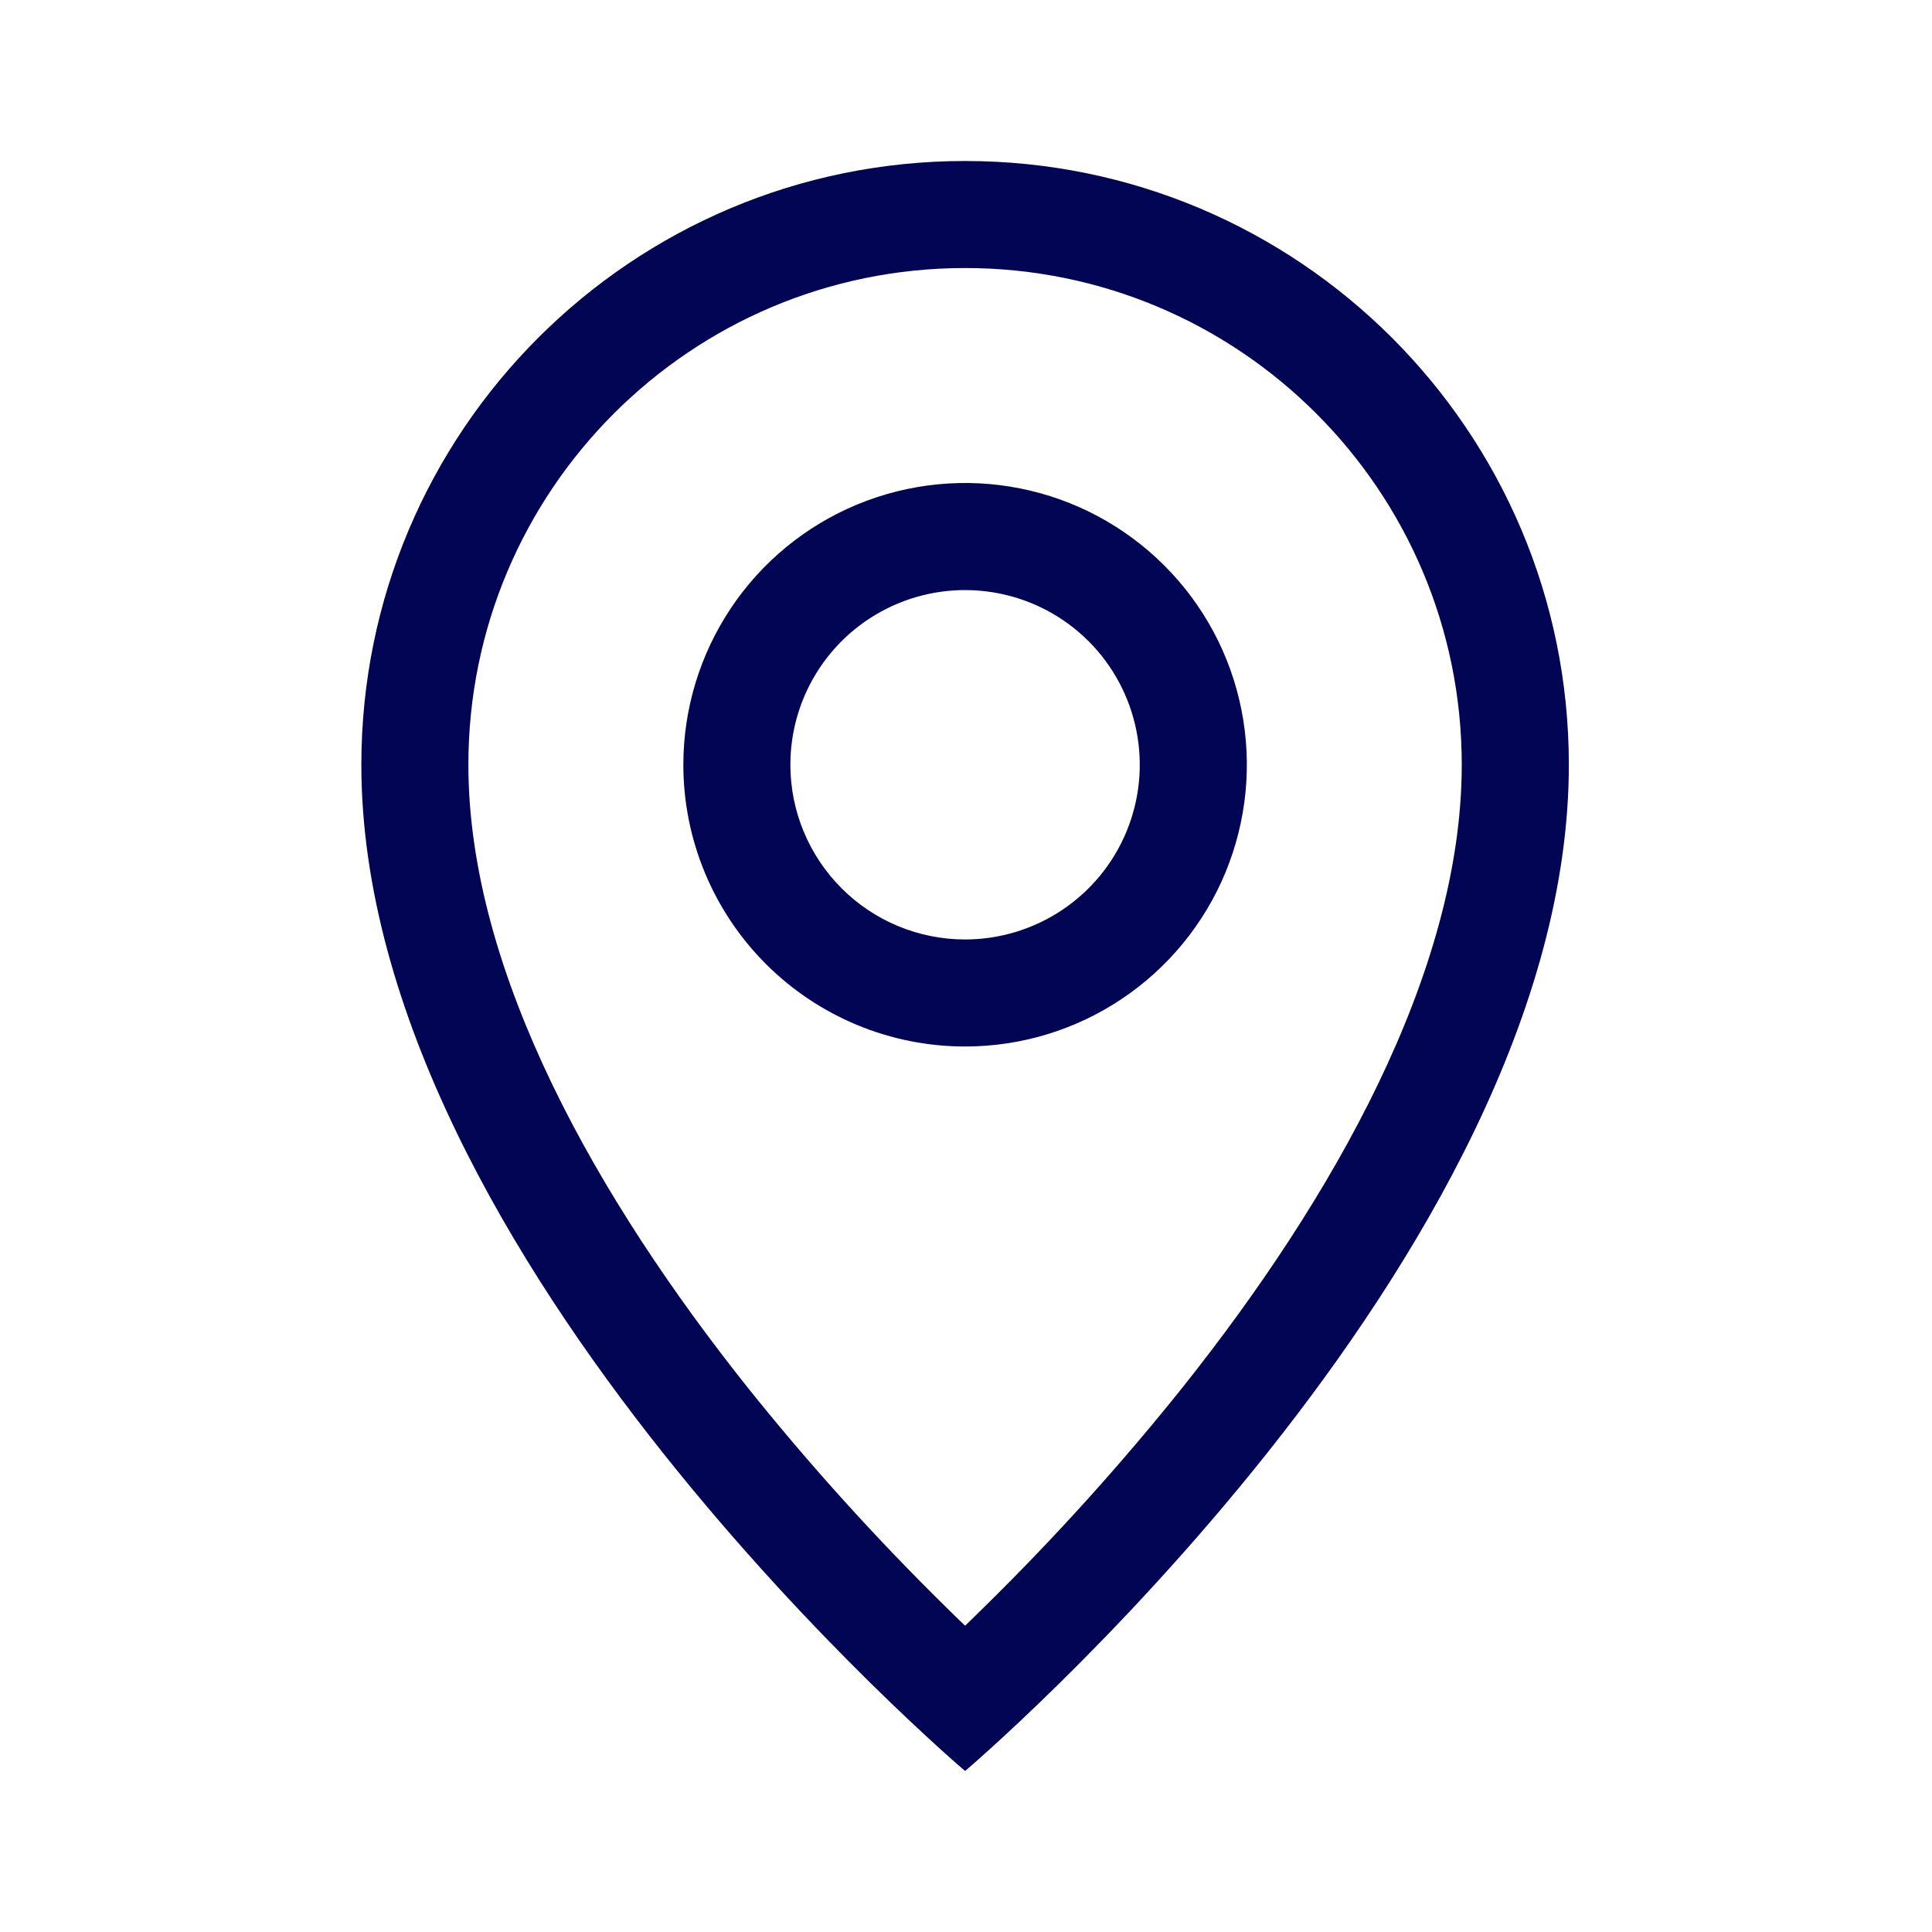 <svg width="30" height="30" viewBox="0 0 30 30" fill="none" xmlns="http://www.w3.org/2000/svg">
<path fill-rule="evenodd" clip-rule="evenodd" d="M18.372 21.532C20.673 18.639 22.698 15.116 22.698 11.875C22.698 7.616 19.245 4.162 14.986 4.162C10.726 4.162 7.273 7.616 7.273 11.875C7.273 15.116 9.298 18.639 11.599 21.532C12.559 22.733 13.591 23.875 14.687 24.953C14.791 25.056 14.891 25.153 14.986 25.244C15.081 25.153 15.18 25.056 15.284 24.953C16.381 23.875 17.412 22.733 18.372 21.532ZM14.986 27.5C14.986 27.5 24.361 19.552 24.361 11.875C24.361 6.697 20.164 2.5 14.986 2.5C9.808 2.5 5.611 6.697 5.611 11.875C5.611 19.552 14.986 27.5 14.986 27.5Z" fill="#020553"/>
<path fill-rule="evenodd" clip-rule="evenodd" d="M14.986 14.588C15.522 14.588 16.047 14.428 16.493 14.13C16.939 13.832 17.287 13.409 17.492 12.913C17.697 12.417 17.751 11.872 17.646 11.346C17.541 10.82 17.283 10.336 16.904 9.957C16.524 9.578 16.041 9.319 15.515 9.215C14.989 9.11 14.443 9.164 13.948 9.369C13.452 9.574 13.028 9.922 12.73 10.368C12.432 10.814 12.273 11.338 12.273 11.875C12.273 12.594 12.559 13.284 13.068 13.793C13.576 14.302 14.266 14.588 14.986 14.588ZM14.986 16.25C15.851 16.25 16.697 15.994 17.416 15.513C18.136 15.032 18.697 14.349 19.028 13.55C19.359 12.75 19.446 11.87 19.277 11.022C19.109 10.173 18.692 9.394 18.08 8.782C17.468 8.17 16.689 7.753 15.84 7.584C14.991 7.415 14.112 7.502 13.312 7.833C12.513 8.164 11.829 8.725 11.349 9.444C10.868 10.164 10.611 11.01 10.611 11.875C10.611 12.45 10.724 13.018 10.944 13.549C11.164 14.08 11.486 14.562 11.893 14.969C12.299 15.375 12.781 15.697 13.312 15.917C13.842 16.137 14.411 16.25 14.986 16.25Z" fill="#020553"/>
</svg>
